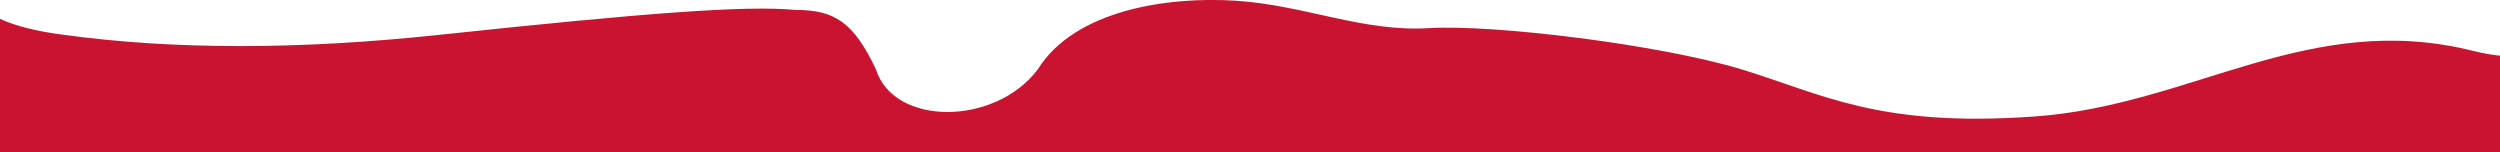 <?xml version="1.0" encoding="UTF-8"?>
<svg xmlns="http://www.w3.org/2000/svg" version="1.1" viewBox="0 0 1988.5 121">
  <defs>
    <style>
      .cls-1 {
        fill: #c91330;
        fill-rule: evenodd;
      }
    </style>
  </defs>
  <!-- Generator: Adobe Illustrator 28.6.0, SVG Export Plug-In . SVG Version: 1.2.0 Build 709)  -->
  <g>
    <g id="Layer_1">
      <g id="slider2-wave">
        <g id="slider2-wave-2">
          <path class="cls-1" d="M0,184.6V15c12.3,5.7,29.4,10,51.5,12.8,87.1,11.8,186,11.8,297,0,166.4-17.7,244.8-23.6,284.3-19.9,31.3,0,46.2,10,63.9,47.2,14.1,45.3,94.8,45.3,128.8,0C855,7.9,928.9-3,983.3.6c54.4,3.6,100.7,24.9,152.8,21.8,52.1-3.2,184.1,13.1,248.5,32.6,64.4,19.5,109.3,46.7,234.4,37.6,125.1-9.1,217.6-84.8,348.2-52.1,7.7,1.9,14.8,3.2,21.3,3.8v140.2H0Z"/>
        </g>
      </g>
    </g>
  </g>
</svg>
